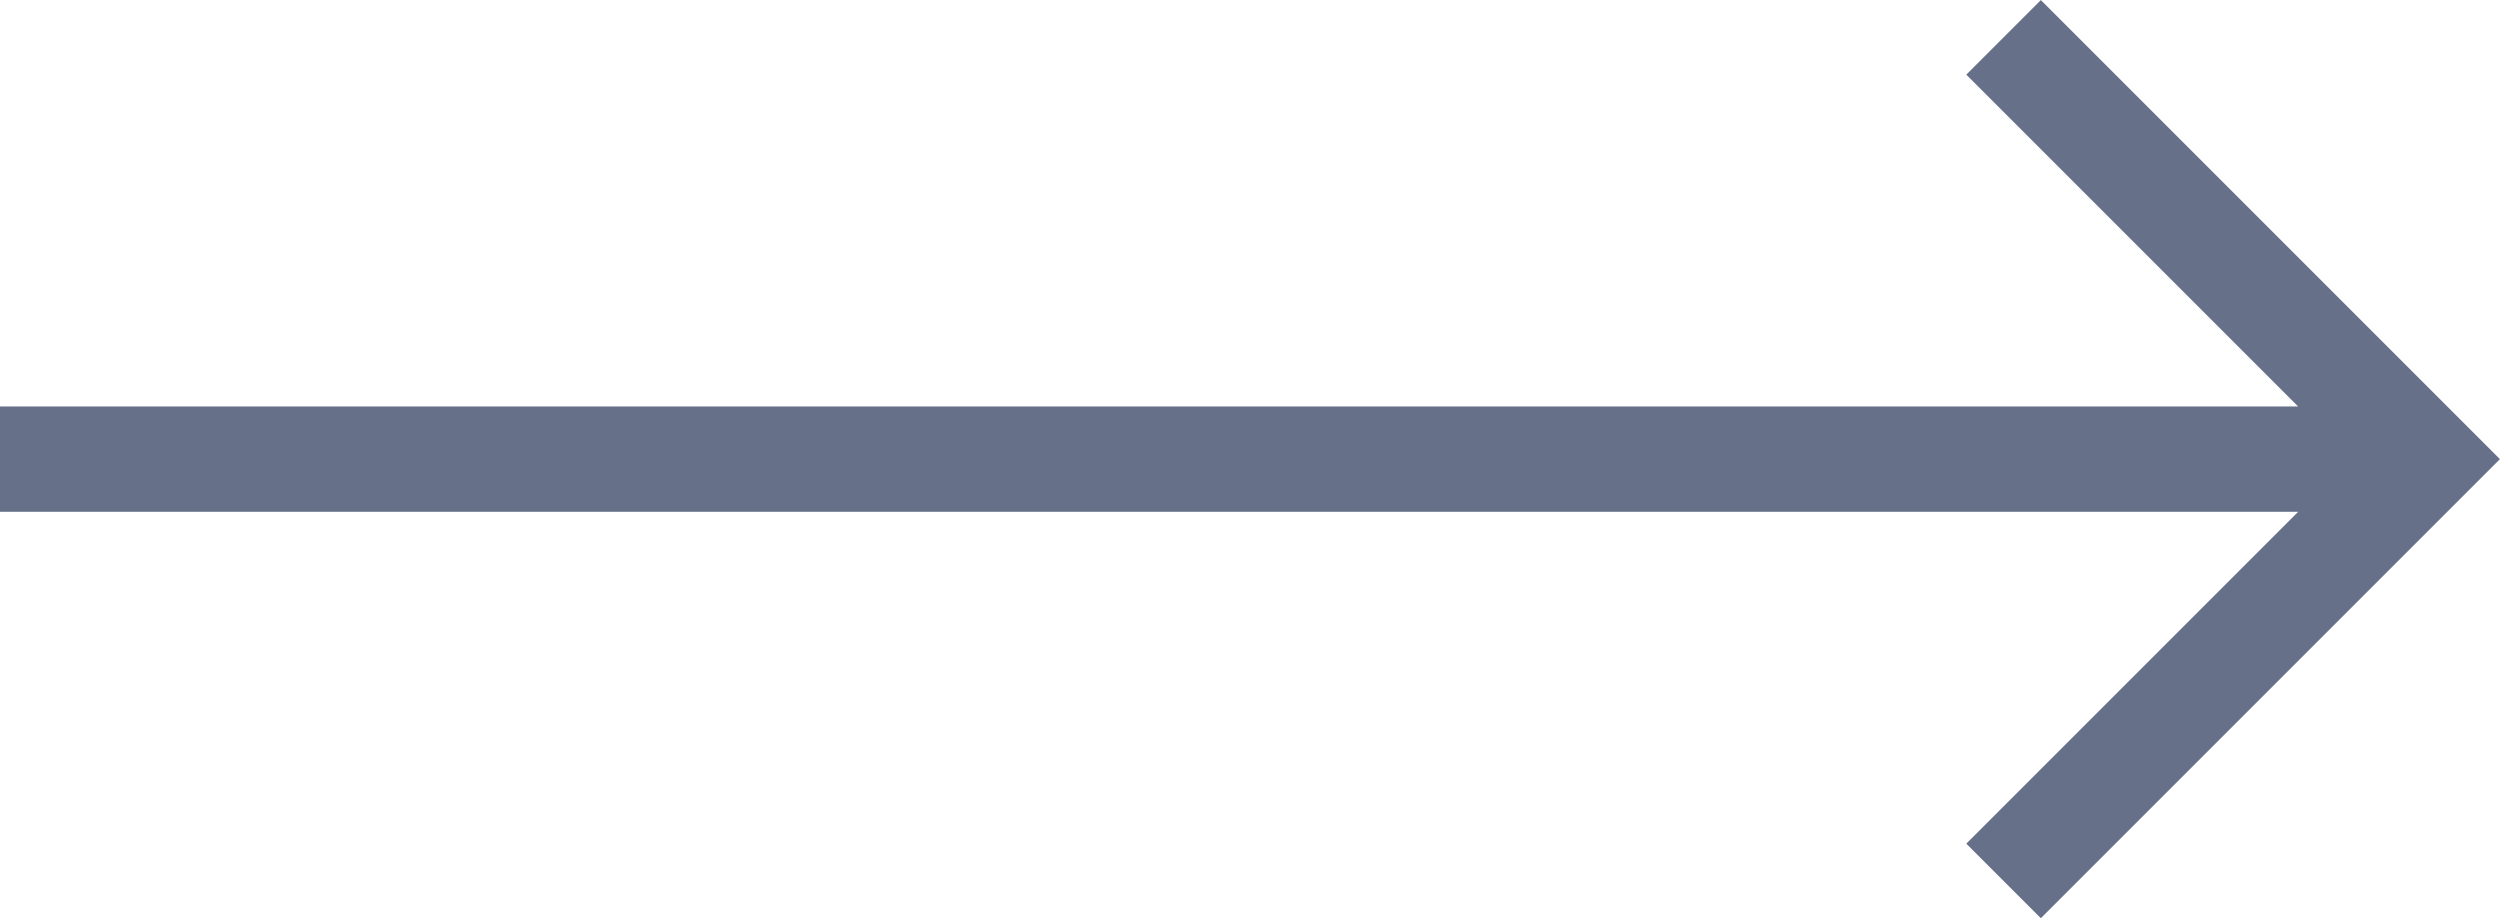<svg xmlns="http://www.w3.org/2000/svg" width="32.893" height="12.081" viewBox="0 0 32.893 12.081">
  <path id="arrow_1_" data-name="arrow (1)" d="M1,23.027H31.237l-4.366,4.366.981.981,6.04-6.04-6.04-6.04-.981.981,4.366,4.366H1Z" transform="translate(-1 -16.293)" fill="#677089"/>
</svg>
